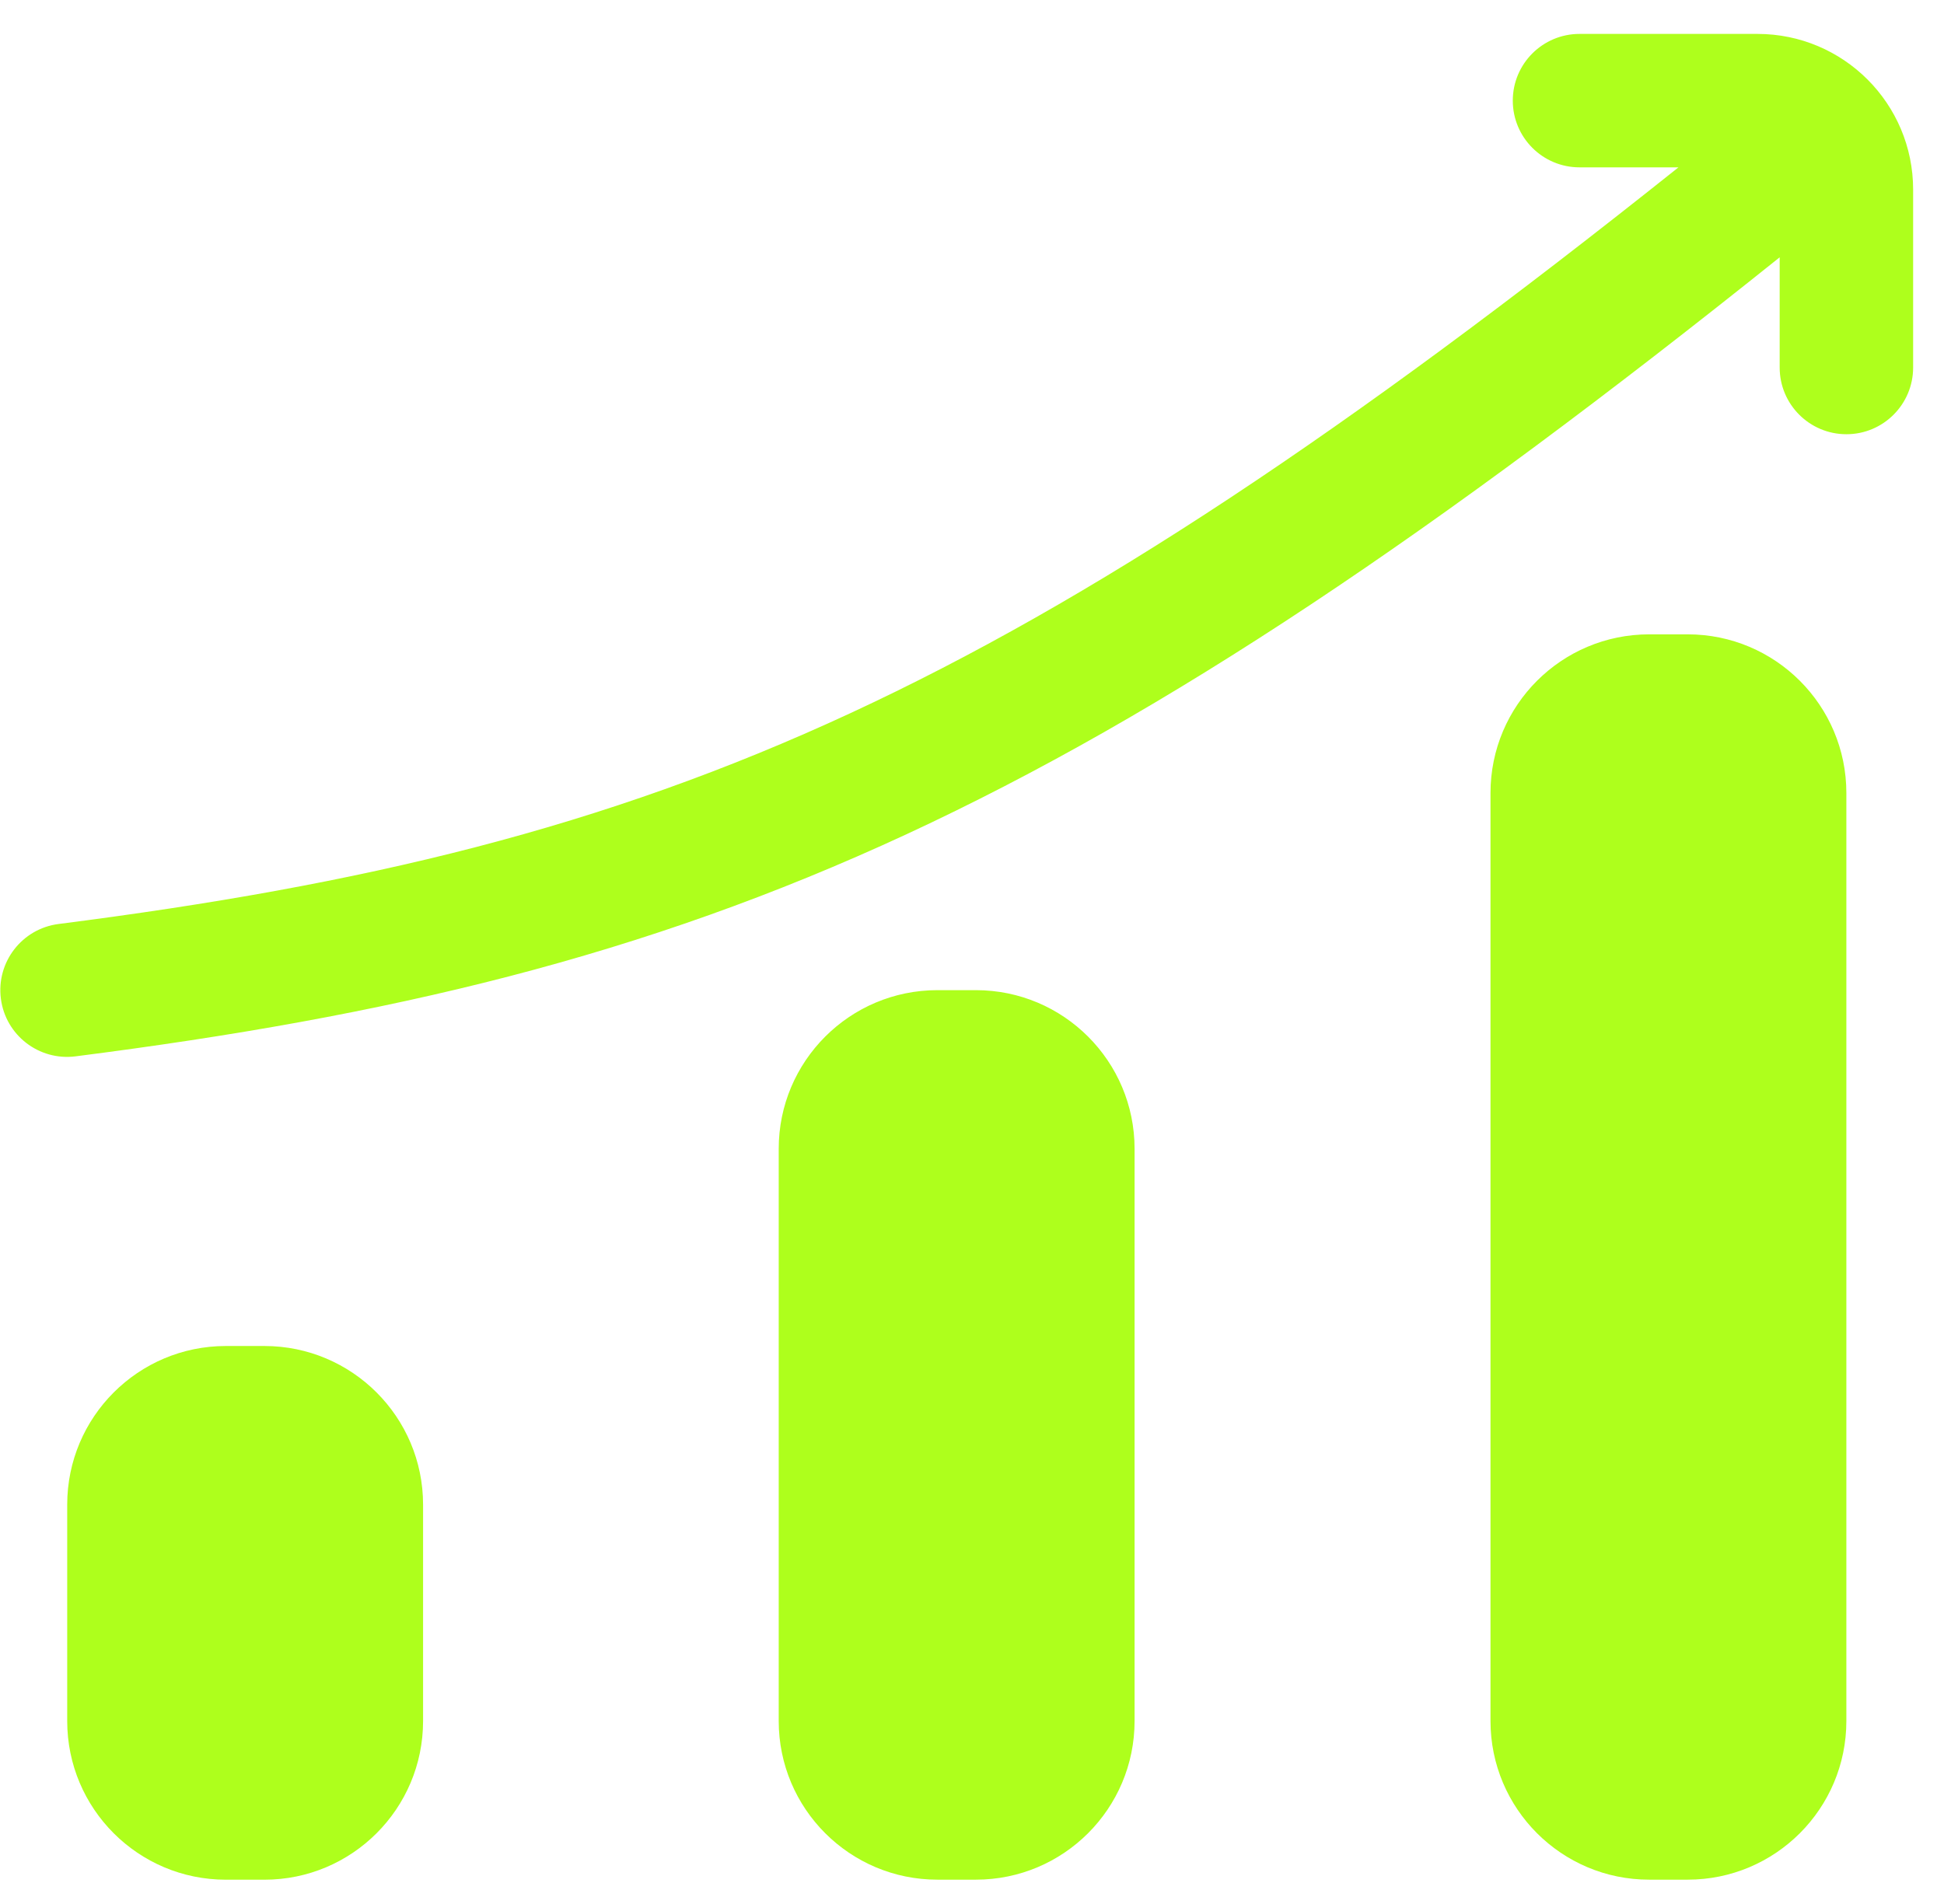 <svg width="49" height="48" viewBox="0 0 49 48" fill="none" xmlns="http://www.w3.org/2000/svg">
<path fill-rule="evenodd" clip-rule="evenodd" d="M39.813 0.855C38.884 0.855 38.131 1.608 38.131 2.537C38.131 3.466 38.884 4.219 39.813 4.219H42.307C33.91 10.916 27.521 15.156 21.446 17.974C15.172 20.884 9.154 22.313 1.477 23.294C0.555 23.412 -0.096 24.254 0.022 25.176C0.139 26.097 0.982 26.748 1.903 26.631C9.793 25.623 16.175 24.127 22.861 21.026C29.399 17.994 36.151 13.462 44.858 6.487V9.265C44.858 10.194 45.611 10.947 46.54 10.947C47.469 10.947 48.222 10.194 48.222 9.265V4.78C48.222 2.612 46.465 0.855 44.298 0.855H39.813ZM46.539 19.992C46.539 17.783 44.748 15.992 42.539 15.992H41.569C39.36 15.992 37.569 17.783 37.569 19.992V43.387C37.569 45.596 39.36 47.387 41.569 47.387H42.539C44.748 47.387 46.539 45.596 46.539 43.387V19.992ZM10.664 37.933C10.664 35.724 8.873 33.933 6.664 33.933H5.694C3.485 33.933 1.694 35.724 1.694 37.933L1.694 43.388C1.694 45.597 3.485 47.388 5.694 47.388H6.664C8.873 47.388 10.664 45.597 10.664 43.388V37.933ZM24.598 24.962C26.807 24.962 28.598 26.753 28.598 28.962V43.387C28.598 45.596 26.807 47.387 24.598 47.387H23.628C21.419 47.387 19.628 45.596 19.628 43.387V28.962C19.628 26.753 21.419 24.962 23.628 24.962H24.598Z" fill="#AEFF1C"/>
</svg>

